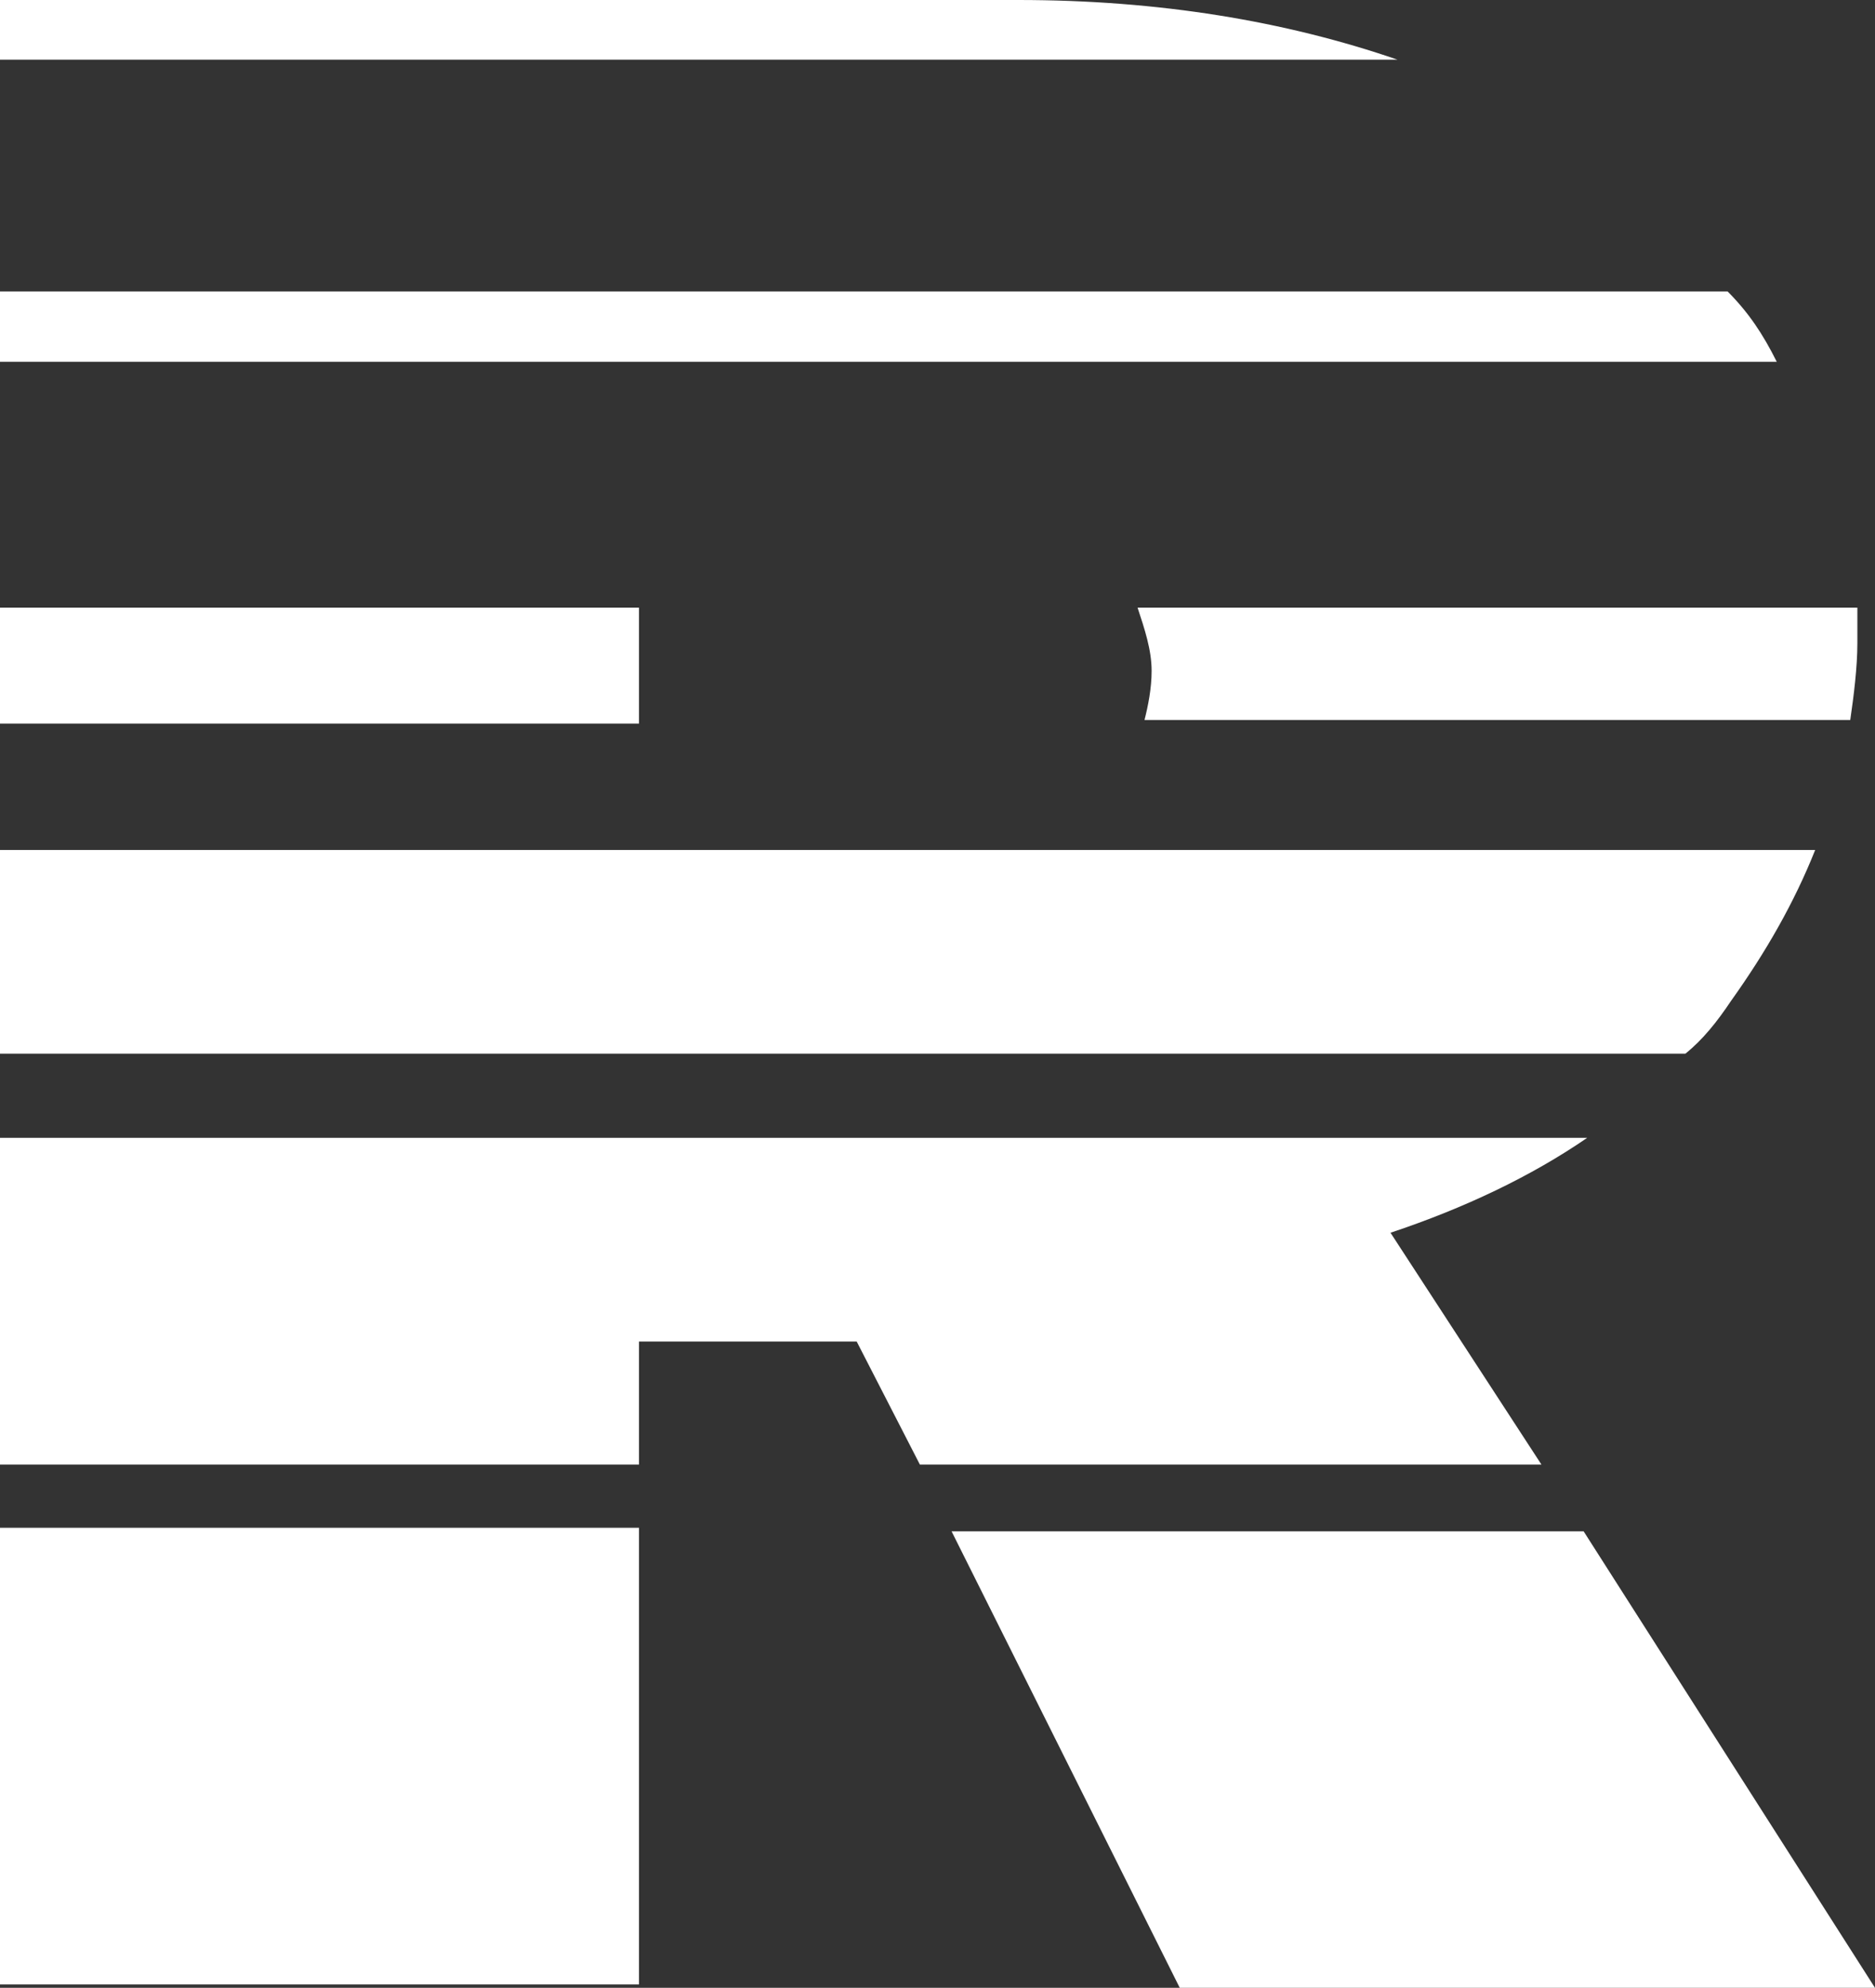<svg xmlns="http://www.w3.org/2000/svg" viewBox="0 0 100 105.99">
  <rect x="0" y="0" width="100" height="105.99" fill="#333333" stroke="none"/>
  <path fill="#fff" d="M0 32.4h34.08v6.18H0zm92.32 20.97c1.87-2.62 3.37-5.24 4.49-8.05H0v10.86h89.89c.93-.75 1.68-1.69 2.43-2.81m-30.9-17.6c0 .94-.19 1.87-.38 2.62h37.64c.19-1.31.38-2.81.38-4.12V32.4H60.67c.37 1.12.75 2.25.75 3.37m12.74 29.96c3.93-1.31 7.49-3 10.49-5.06H0v17.42h34.08v-6.56h11.61l3.37 6.56h33.15l-8.05-12.36ZM54.31 0H0v3.18h74.53C68.54 1.12 61.8 0 54.31 0m37.83 15.54H0v3.75h94.76c-.75-1.5-1.5-2.62-2.62-3.75m-7.68 66.11H50.75l12.17 24.34H100L84.46 81.65zM0 81.46h34.08v24.35H0z"/>
</svg>
